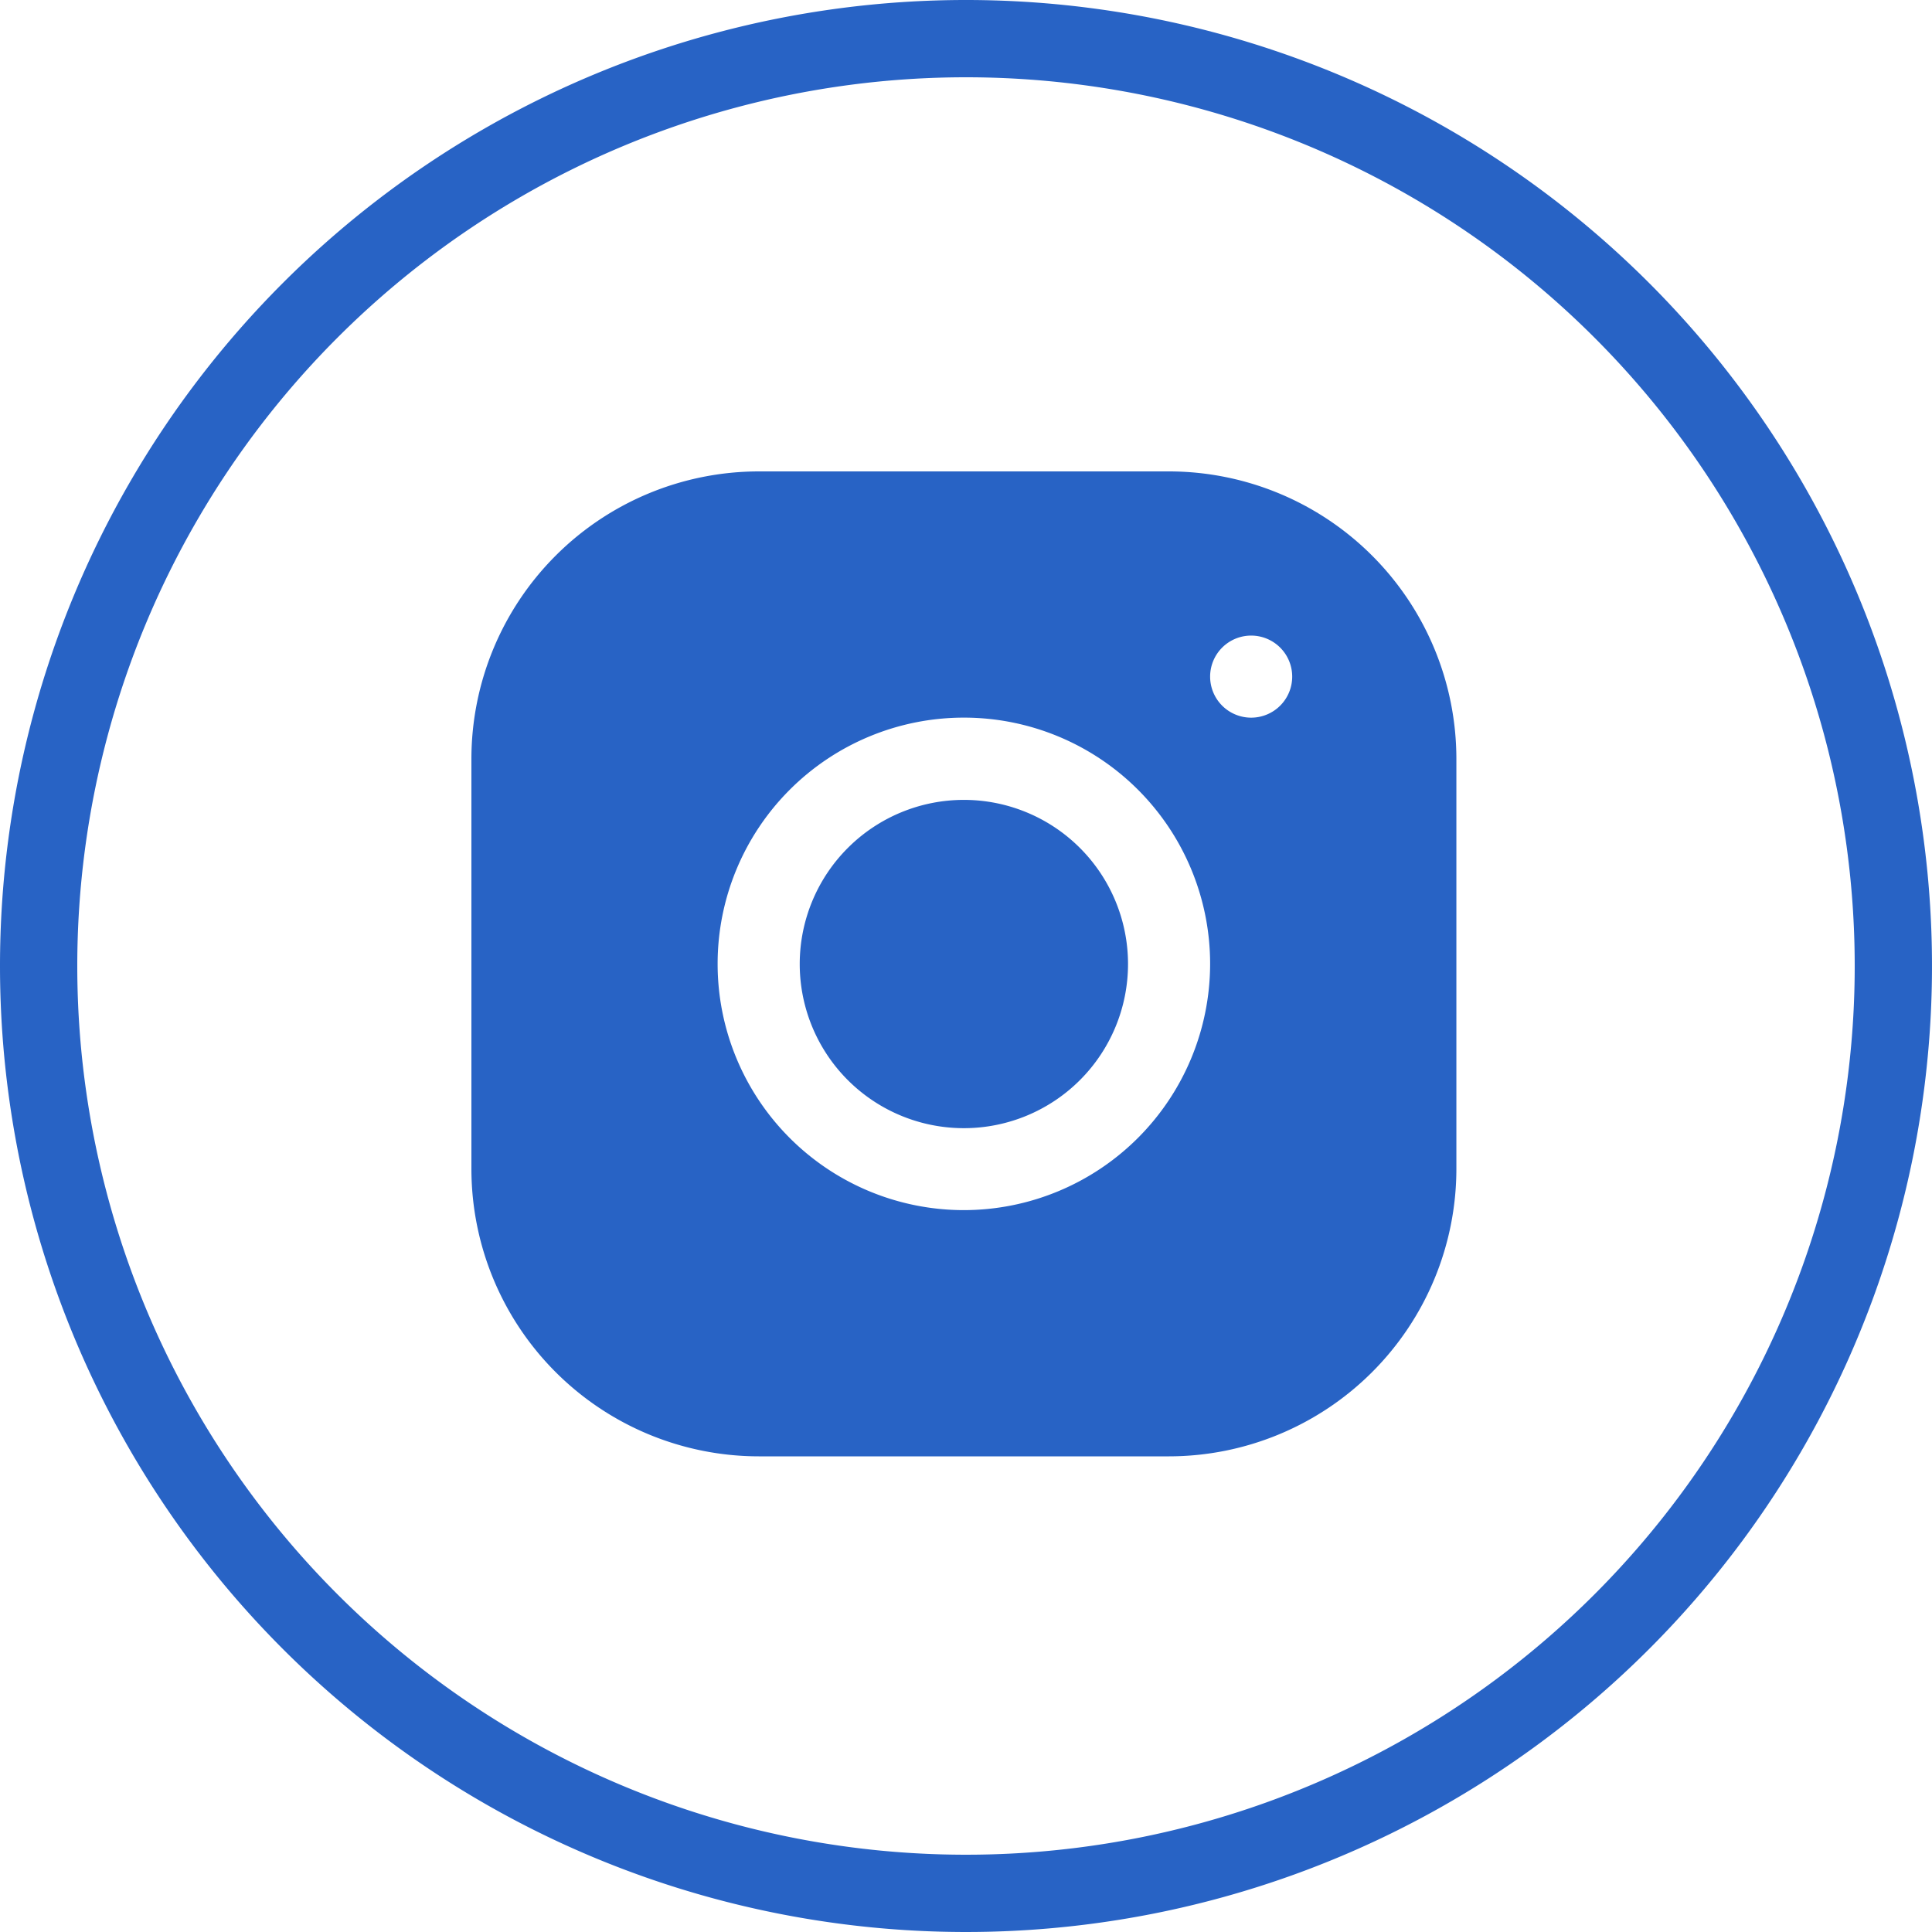 <svg height="50" viewBox="0 0 50 50" width="50" xmlns="http://www.w3.org/2000/svg"><g transform="translate(1 1)"><path d="m24 0a24 24 0 1 1 -24 24 24 24 0 0 1 24-24z" fill="none" stroke="#2863c5" stroke-width="2"/><g fill="#2863c5" transform="translate(11.2 11.2)"><path d="m4.248 8.5a4.248 4.248 0 1 0 -4.248-4.252 4.248 4.248 0 0 0 4.248 4.252z" transform="translate(8.497 8.497)"/><path d="m18.055 0h-10.621a7.444 7.444 0 0 0 -7.434 7.436v10.621a7.443 7.443 0 0 0 7.436 7.433h10.621a7.444 7.444 0 0 0 7.434-7.436v-10.62a7.444 7.444 0 0 0 -7.436-7.434zm-5.31 19.118a6.373 6.373 0 1 1 6.373-6.373 6.379 6.379 0 0 1 -6.373 6.373zm7.435-12.745a1.062 1.062 0 1 1 1.062-1.063 1.062 1.062 0 0 1 -1.062 1.063z"/></g></g></svg>